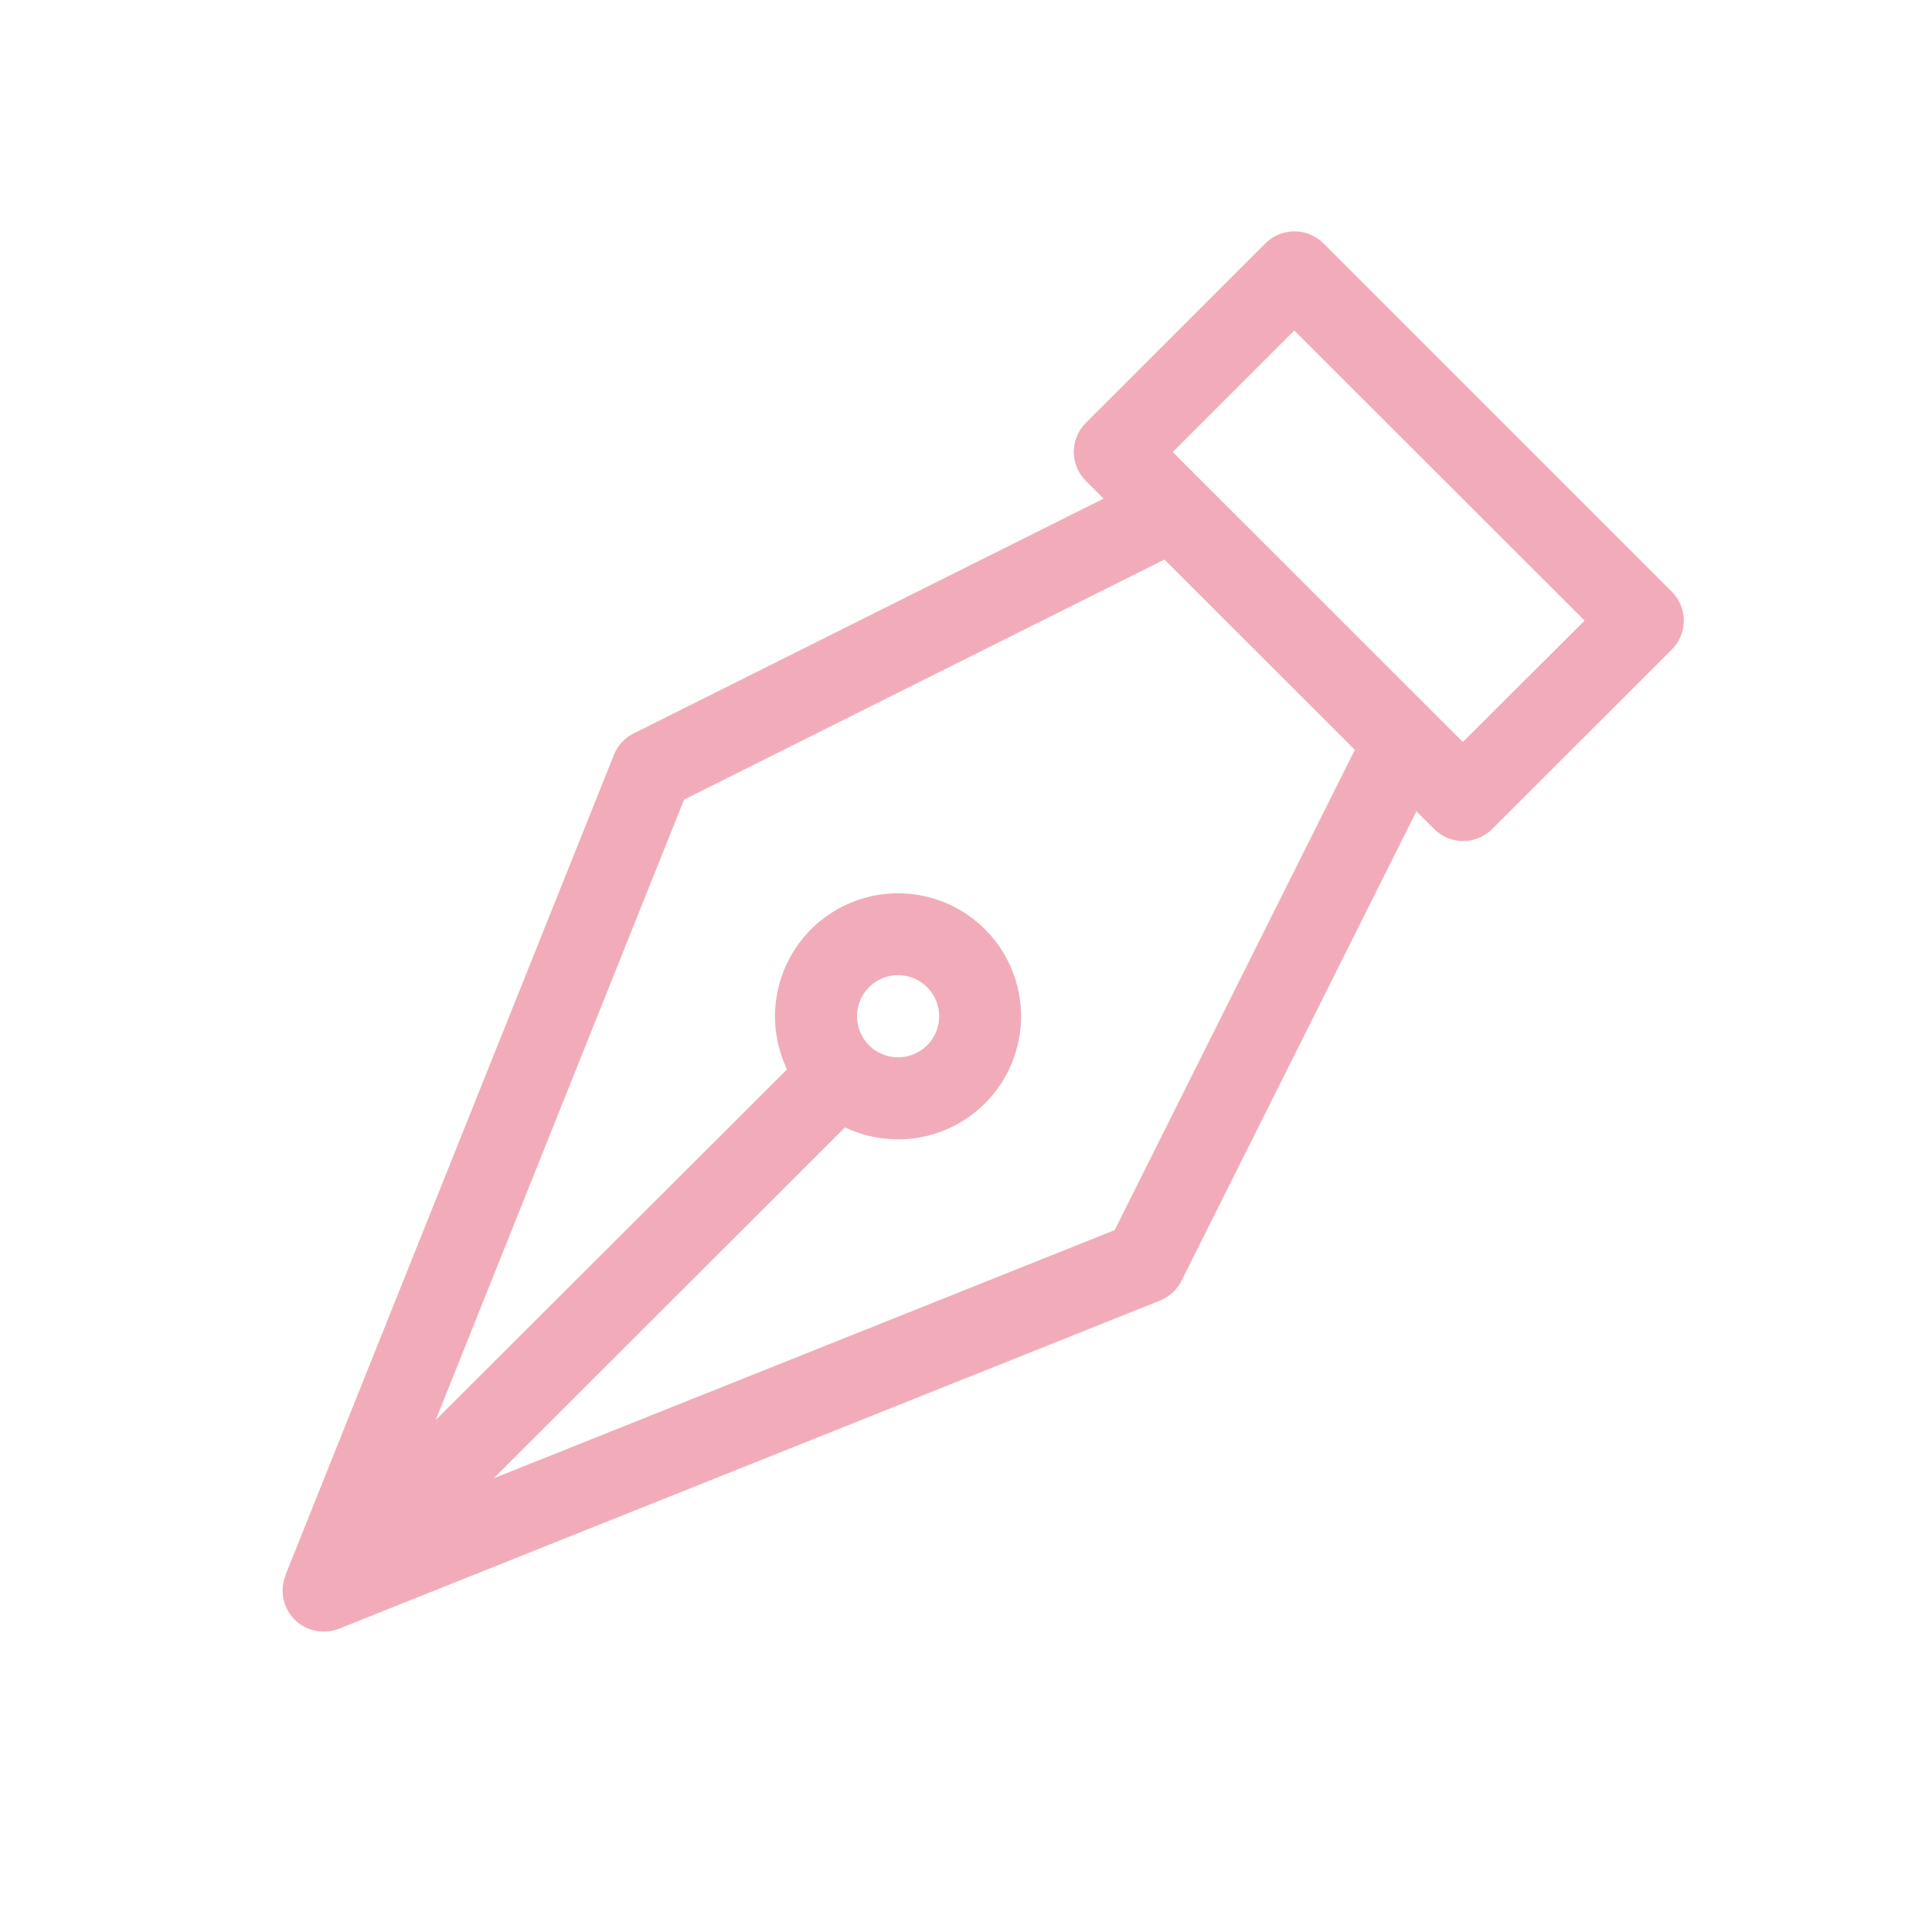 <svg xmlns="http://www.w3.org/2000/svg" width="40" height="40" viewBox="0 0 40 40">
<defs>
    <style>
      .cls-1 {
        fill: #f2acb9;
        fill-rule: evenodd;
      }
    </style>
  </defs>
  <g id="service_icon07">
    <path id="シェイプ_5" data-name="シェイプ 5" class="cls-1" d="M624.608,13.245L617.4,6.038a0.851,0.851,0,0,0-1.2,0l-3.719,3.717a0.848,0.848,0,0,0,0,1.2l0.368,0.368-9.729,4.861a0.849,0.849,0,0,0-.409.444l-6.8,16.98,0,0.007c-0.009.022-.016,0.044-0.023,0.066a0.976,0.976,0,0,0-.032.157,0.845,0.845,0,0,0,.176.617l0.015,0.019a0.85,0.85,0,0,0,.814.291c0.021,0,.043-0.01.064-0.016l0.014,0a0.855,0.855,0,0,0,.085-0.03l16.992-6.792a0.853,0.853,0,0,0,.445-0.409l4.864-9.721,0.368,0.368a0.851,0.851,0,0,0,1.2,0l3.72-3.717A0.849,0.849,0,0,0,624.608,13.245Zm-11.53,13.223-12.855,5.138,7.272-7.266a2.547,2.547,0,1,0-1.2-1.2L599.021,30.4l5.142-12.845,9.946-4.97,3.942,3.939Zm-5.334-4.427a0.85,0.85,0,1,1,.849.849A0.85,0.85,0,0,1,607.744,22.041Zm12.543-5.679-0.612-.612h0l-4.784-4.78,0,0-0.611-.611,2.517-2.516,6.011,6.006Z" transform="translate(-590 -1)"/>
  </g>
</svg>

